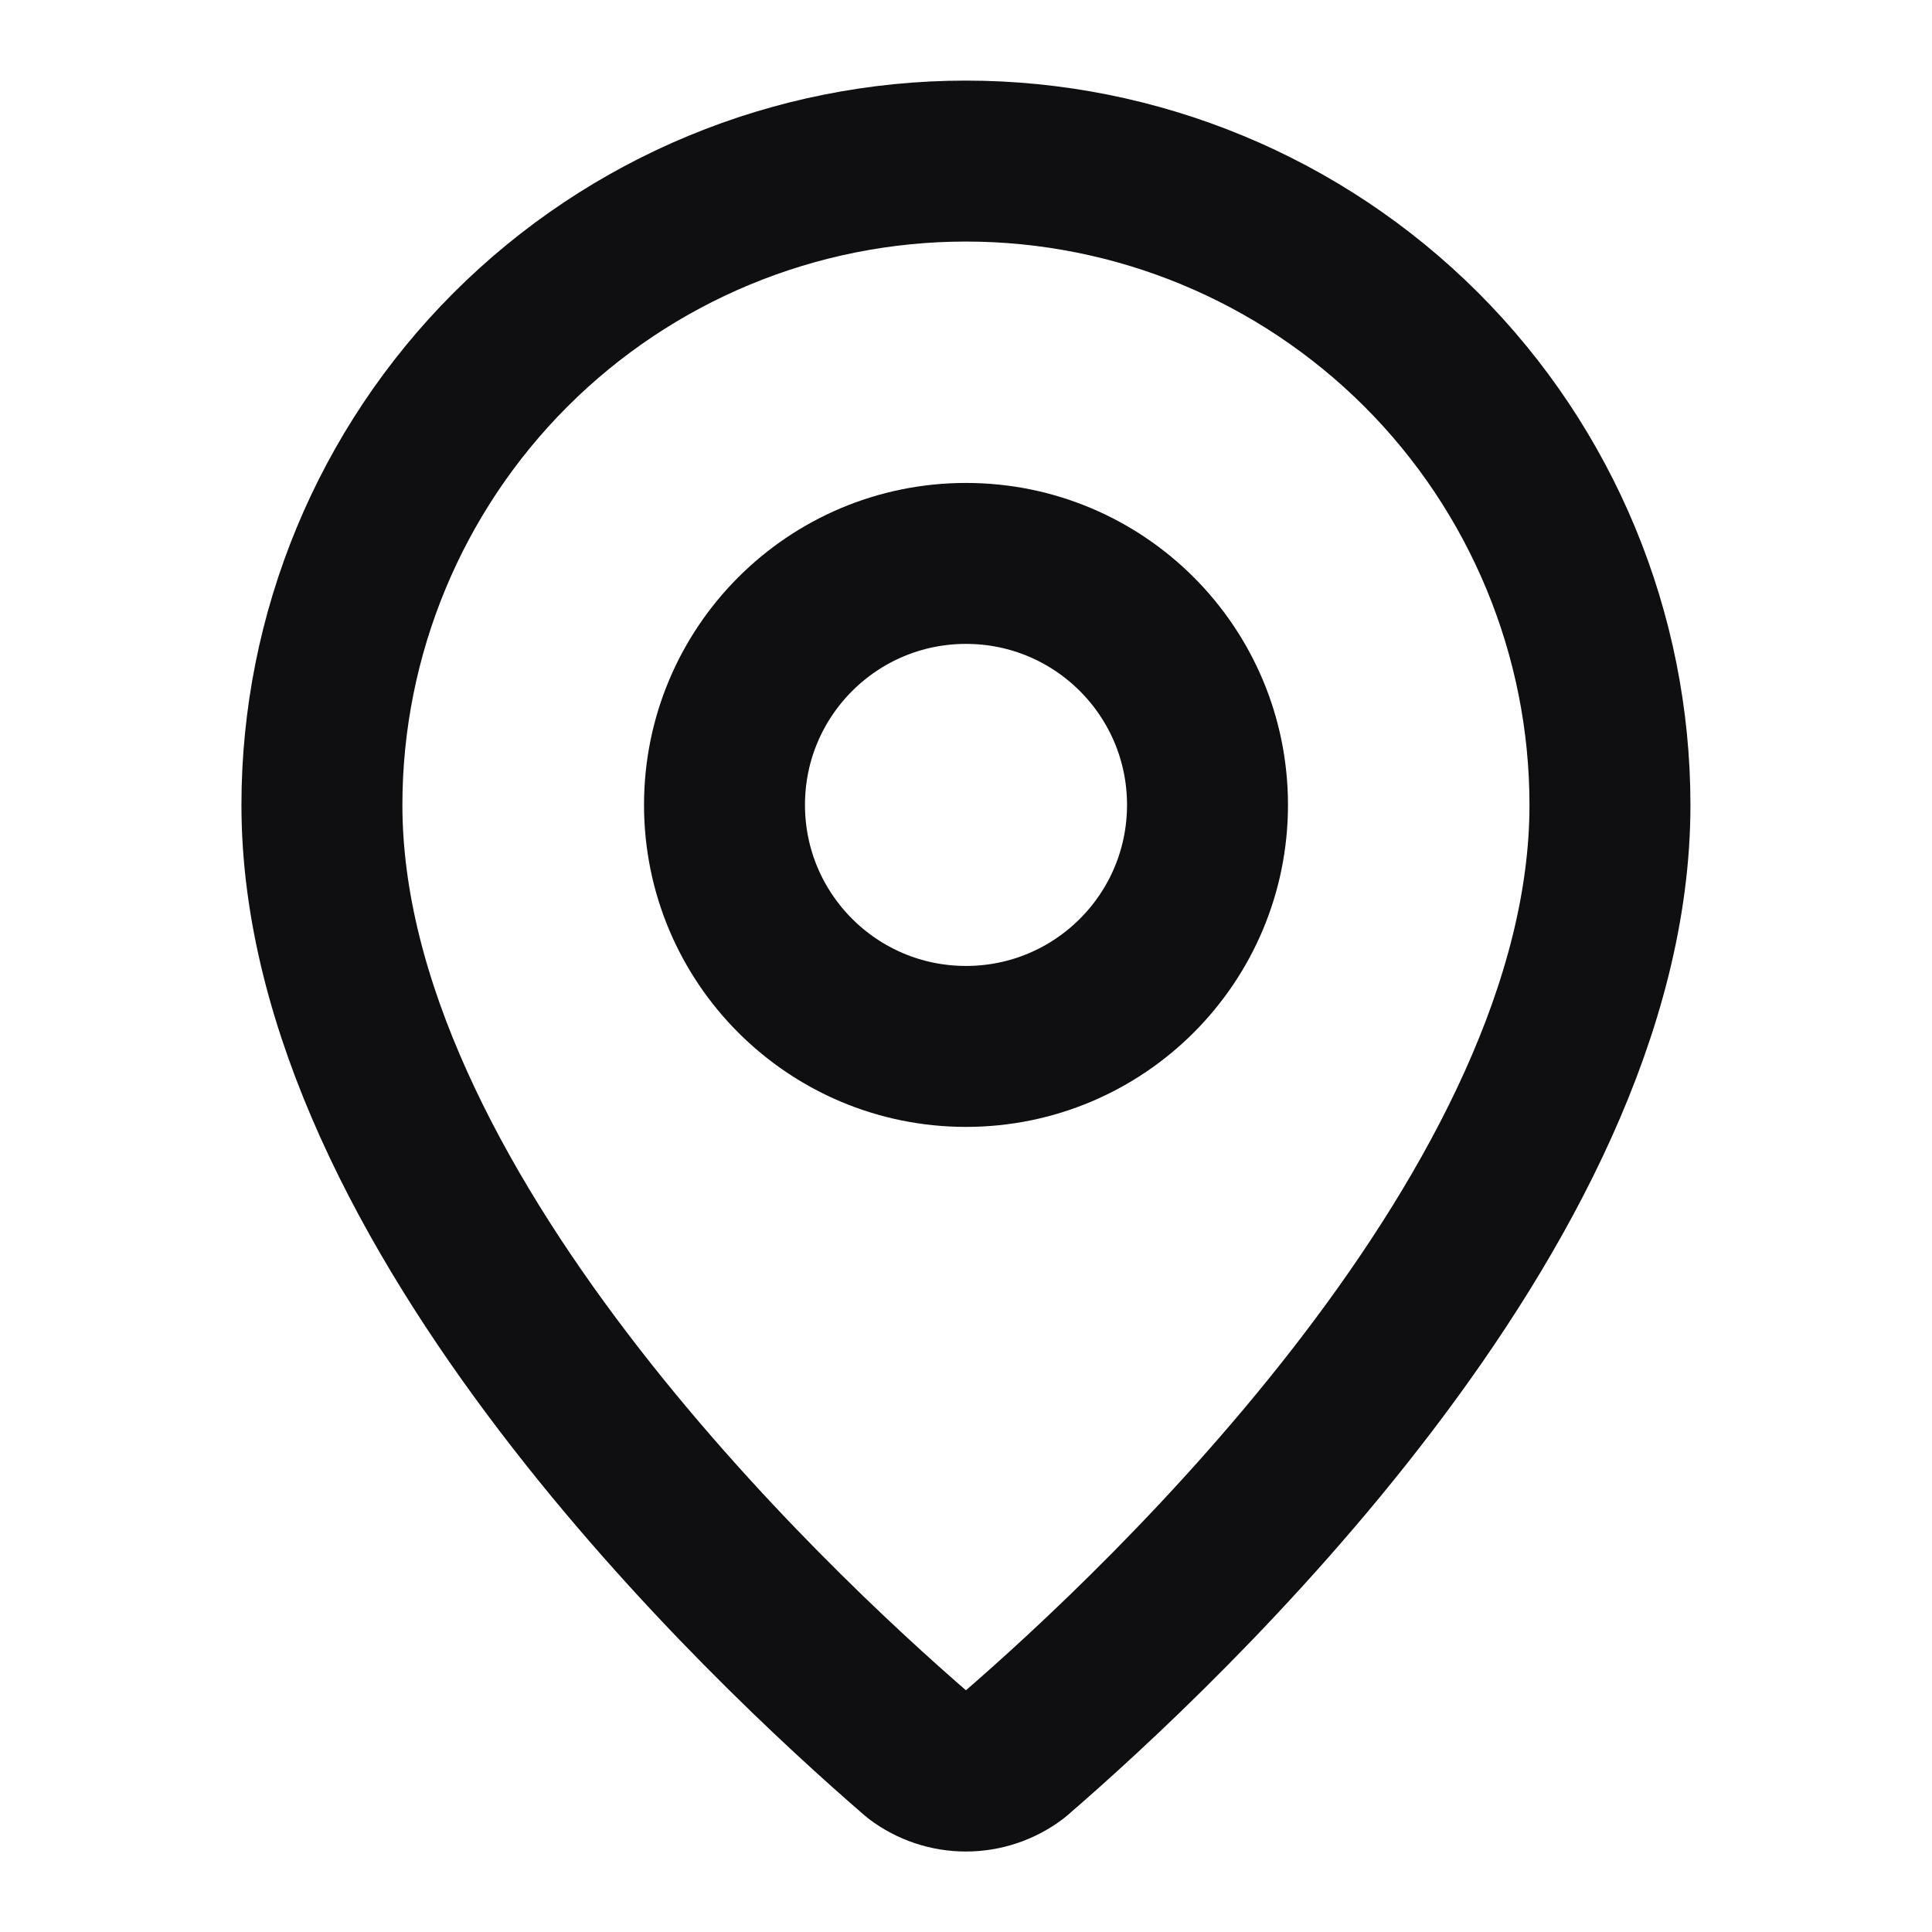<svg xmlns="http://www.w3.org/2000/svg" fill="none" viewBox="0 0 16 16" height="16" width="16">
<path stroke-linejoin="round" stroke-linecap="round" stroke-width="1.333" stroke="#0F0F12" d="M13.333 6.667C13.333 9.996 9.64 13.463 8.4 14.533C8.284 14.62 8.144 14.667 7.999 14.667C7.855 14.667 7.714 14.62 7.599 14.533C6.359 13.463 2.666 9.996 2.666 6.667C2.666 5.253 3.228 3.896 4.228 2.896C5.228 1.896 6.585 1.334 7.999 1.334C9.414 1.334 10.77 1.896 11.771 2.896C12.771 3.896 13.333 5.253 13.333 6.667Z"></path>
<path stroke-linejoin="round" stroke-linecap="round" stroke-width="1.333" stroke="#0F0F12" d="M8 8.666C9.105 8.666 10 7.771 10 6.666C10 5.561 9.105 4.666 8 4.666C6.895 4.666 6 5.561 6 6.666C6 7.771 6.895 8.666 8 8.666Z"></path>
</svg>

